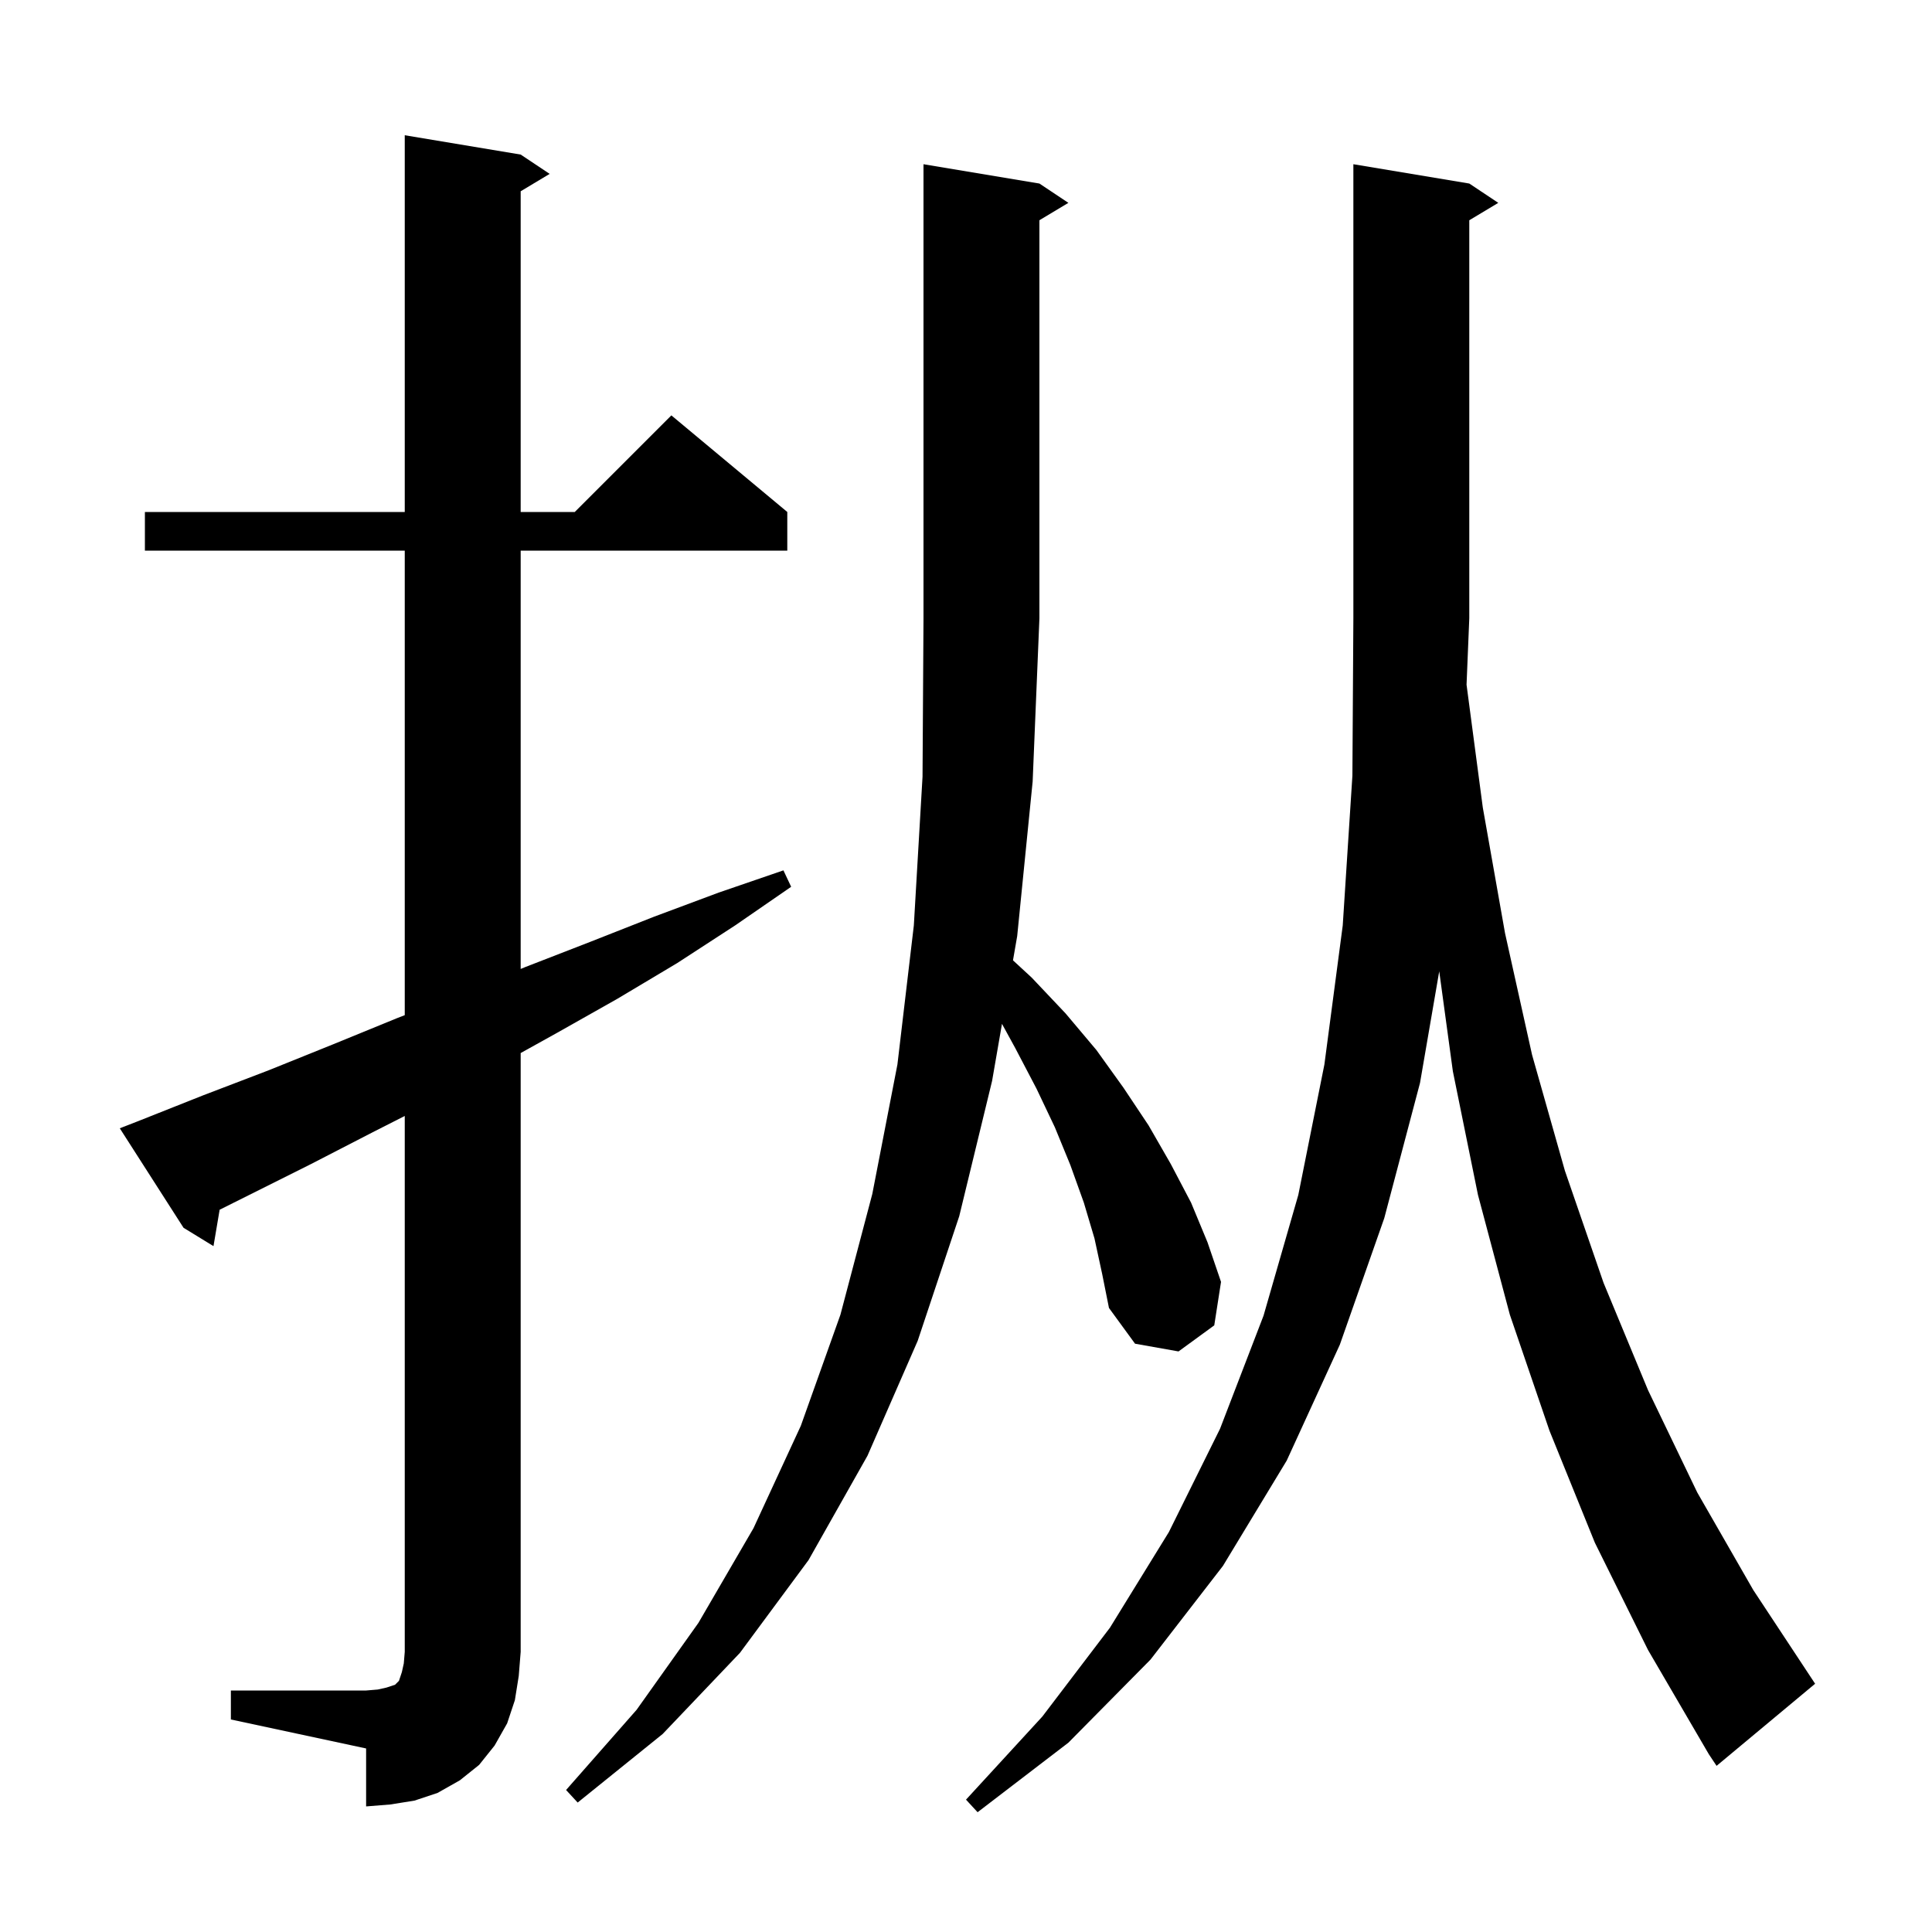 <svg xmlns="http://www.w3.org/2000/svg" xmlns:xlink="http://www.w3.org/1999/xlink" version="1.1" baseProfile="full" viewBox="0 0 200 200" width="200" height="200"><g fill="currentColor"><path d="M 153.5 83.6 L 155.8 96.6 L 158.6 109.2 L 162.0 121.2 L 166.0 132.8 L 170.6 143.9 L 175.7 154.5 L 181.5 164.6 L 187.9 174.3 L 177.7 182.8 L 176.9 181.6 L 170.6 170.8 L 165.1 159.7 L 160.4 148.1 L 156.3 136.1 L 153.0 123.7 L 150.4 110.9 L 148.989 100.55 L 147.0 112.1 L 143.3 126.1 L 138.7 139.2 L 133.2 151.2 L 126.6 162.1 L 119.1 171.8 L 110.6 180.4 L 101.2 187.6 L 100.0 186.3 L 107.9 177.7 L 114.9 168.5 L 121.0 158.6 L 126.3 147.9 L 130.8 136.2 L 134.4 123.7 L 137.1 110.2 L 139.0 95.8 L 140.0 80.3 L 140.1 64.0 L 140.1 17.0 L 152.1 19.0 L 155.1 21.0 L 152.1 22.8 L 152.1 64.0 L 151.817 70.881 Z M 23.9 175.0 L 37.9 175.0 L 39.1 174.9 L 40.0 174.7 L 40.9 174.4 L 41.3 174.0 L 41.6 173.1 L 41.8 172.2 L 41.9 171.0 L 41.9 115.525 L 38.6 117.2 L 32.2 120.5 L 22.737 125.232 L 22.1 129.0 L 19.0 127.1 L 12.4 116.8 L 14.2 116.1 L 21.0 113.4 L 27.8 110.8 L 34.5 108.1 L 41.1 105.4 L 41.9 105.09 L 41.9 57.0 L 15.0 57.0 L 15.0 53.0 L 41.9 53.0 L 41.9 14.0 L 53.9 16.0 L 56.9 18.0 L 53.9 19.8 L 53.9 53.0 L 59.5 53.0 L 69.5 43.0 L 81.5 53.0 L 81.5 57.0 L 53.9 57.0 L 53.9 100.305 L 54.4 100.1 L 61.1 97.5 L 67.7 94.9 L 74.4 92.4 L 81.1 90.1 L 81.9 91.8 L 76.1 95.8 L 70.1 99.7 L 63.9 103.4 L 57.7 106.9 L 53.9 109.011 L 53.9 171.0 L 53.7 173.5 L 53.3 176.0 L 52.5 178.4 L 51.2 180.7 L 49.6 182.7 L 47.6 184.3 L 45.3 185.6 L 42.9 186.4 L 40.4 186.8 L 37.9 187.0 L 37.9 181.0 L 23.9 178.0 Z M 113.3 128.2 L 112.2 124.5 L 110.8 120.6 L 109.2 116.7 L 107.3 112.7 L 105.1 108.5 L 103.725 105.989 L 102.7 111.9 L 99.3 125.9 L 95.0 138.8 L 89.8 150.7 L 83.7 161.5 L 76.6 171.1 L 68.6 179.5 L 59.8 186.6 L 58.6 185.3 L 65.9 177.0 L 72.3 168.0 L 78.0 158.2 L 82.9 147.6 L 87.0 136.1 L 90.3 123.6 L 92.9 110.2 L 94.6 95.8 L 95.5 80.4 L 95.6 64.0 L 95.6 17.0 L 107.6 19.0 L 110.6 21.0 L 107.6 22.8 L 107.6 64.0 L 106.9 80.9 L 105.3 96.9 L 104.864 99.413 L 106.8 101.2 L 110.3 104.9 L 113.5 108.7 L 116.3 112.6 L 118.9 116.5 L 121.2 120.5 L 123.3 124.5 L 125.0 128.6 L 126.4 132.7 L 125.7 137.2 L 122.0 139.9 L 117.5 139.1 L 114.8 135.4 L 114.1 131.9 Z "/></g></svg>
